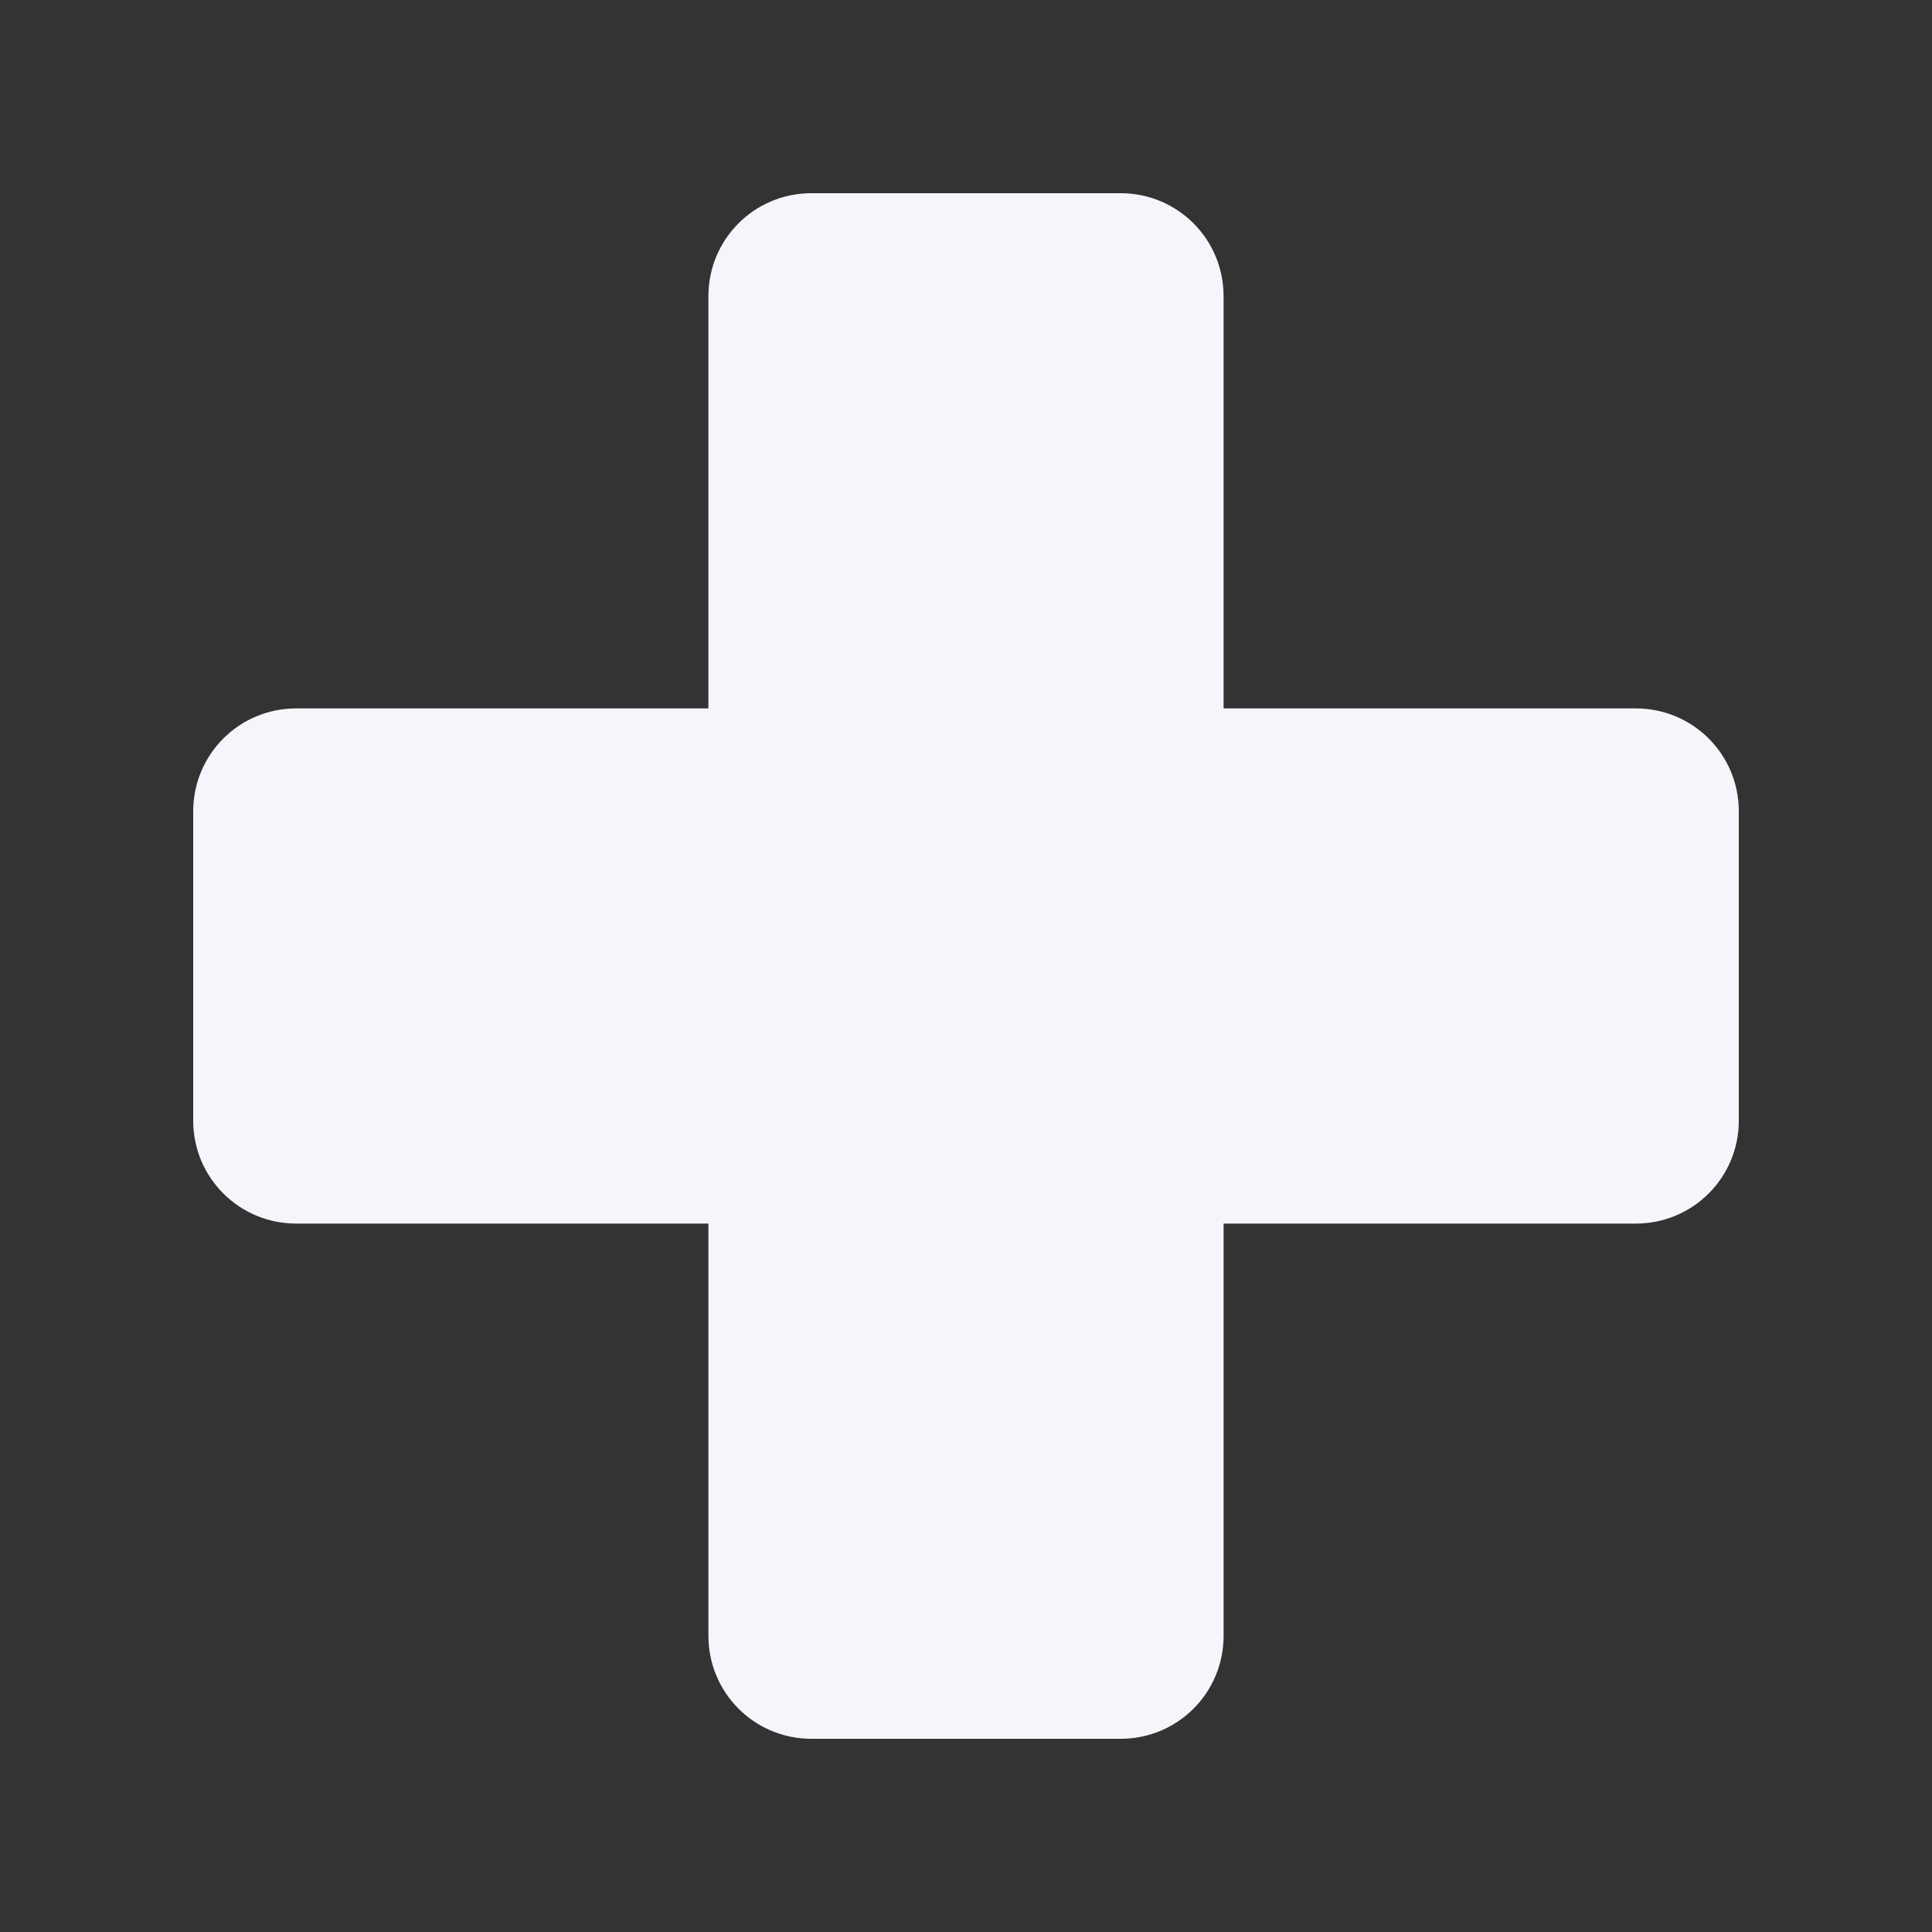 <svg version="1.0" preserveAspectRatio="xMidYMid meet" height="500" viewBox="0 0 375 375" zoomAndPan="magnify" width="500" xmlns:xlink="http://www.w3.org/1999/xlink" xmlns="http://www.w3.org/2000/svg"><rect x="0" y="0" width="375" height="375" fill="#333333" stroke="none"/><defs><clipPath id="9359e31ccc"><path clip-rule="nonzero" d="M 37.5 37.5 L 337.5 37.5 L 337.5 337.5 L 37.5 337.5 Z M 37.5 37.5"></path></clipPath></defs><g clip-path="url(#9359e31ccc)"><path fill-rule="nonzero" fill-opacity="1" d="M 157.5 37.5 C 146.422 37.5 137.5 46.422 137.5 57.5 L 137.5 137.504 L 57.5 137.504 C 46.422 137.5 37.5 146.422 37.5 157.5 L 37.5 217.5 C 37.5 228.578 46.422 237.496 57.5 237.496 L 137.504 237.496 L 137.504 317.5 C 137.504 328.578 146.426 337.5 157.504 337.5 L 217.504 337.5 C 228.582 337.5 237.5 328.578 237.5 317.5 L 237.5 237.496 L 317.504 237.496 C 328.582 237.496 337.504 228.578 337.504 217.5 L 337.504 157.5 C 337.504 146.418 328.582 137.5 317.504 137.5 L 237.496 137.5 L 237.496 57.5 C 237.496 46.422 228.578 37.5 217.5 37.5 Z M 157.5 37.5" fill="#f4f6fc"></path></g></svg>